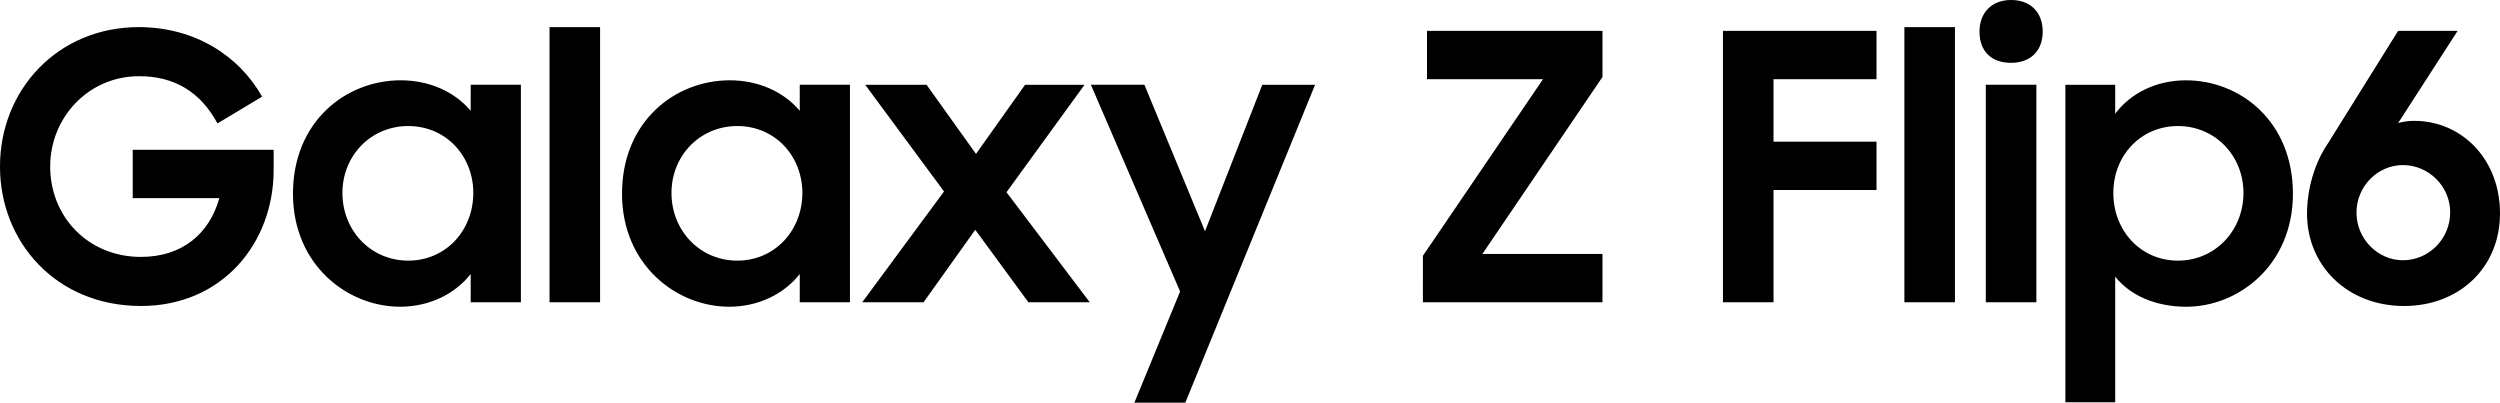 <?xml version="1.0" encoding="UTF-8" standalone="no"?>
<!-- Created with Inkscape (http://www.inkscape.org/) -->

<svg
   width="264.583mm"
   height="42.615mm"
   viewBox="0 0 264.583 42.615"
   version="1.1"
   id="svg1"
   xmlns:inkscape="http://www.inkscape.org/namespaces/inkscape"
   xmlns:sodipodi="http://sodipodi.sourceforge.net/DTD/sodipodi-0.dtd"
   xmlns="http://www.w3.org/2000/svg"
   xmlns:svg="http://www.w3.org/2000/svg">
  <sodipodi:namedview
     id="namedview1"
     pagecolor="#ffffff"
     bordercolor="#000000"
     borderopacity="0.25"
     inkscape:showpageshadow="2"
     inkscape:pageopacity="0.0"
     inkscape:pagecheckerboard="0"
     inkscape:deskcolor="#d1d1d1"
     inkscape:document-units="mm" />
  <defs
     id="defs1" />
  <g
     inkscape:label="Layer 1"
     inkscape:groupmode="layer"
     id="layer1"
     transform="translate(-12.19,-121.264)">
    <path
       d="m 27.103,153.648 c 8.617,0 14.048,-6.65 14.048,-14.402 v -2.125 H 26.237 v 5.115 h 9.168 c -1.062,3.777 -3.935,6.217 -8.303,6.217 -5.588,0 -9.601,-4.25 -9.601,-9.562 0,-5.194 4.053,-9.562 9.404,-9.562 3.738,0 6.493,1.653 8.303,4.997 l 4.722,-2.833 c -2.44,-4.328 -7.122,-7.358 -13.064,-7.358 -8.499,0 -14.677,6.571 -14.677,14.756 0,7.988 5.942,14.756 14.913,14.756 z m 27.426,0.079 c 3.03,0 5.784,-1.299 7.476,-3.463 v 2.991 h 5.312 V 130.235 h -5.312 v 2.754 c -1.692,-2.007 -4.368,-3.227 -7.398,-3.227 -5.824,0 -11.411,4.368 -11.411,12.001 0,7.555 5.784,11.962 11.333,11.962 z m 0.866,-4.879 c -3.935,0 -6.965,-3.148 -6.965,-7.162 0,-3.974 3.03,-7.083 6.965,-7.083 3.974,0 6.886,3.148 6.886,7.083 0,3.974 -2.912,7.162 -6.886,7.162 z m 14.953,4.407 h 5.351 v -29.118 h -5.351 z m 19.006,0.472 c 3.03,0 5.784,-1.299 7.476,-3.463 v 2.991 h 5.312 V 130.235 h -5.312 v 2.754 c -1.692,-2.007 -4.368,-3.227 -7.398,-3.227 -5.824,0 -11.411,4.368 -11.411,12.001 0,7.555 5.784,11.962 11.333,11.962 z m 0.866,-4.879 c -3.935,0 -6.965,-3.148 -6.965,-7.162 0,-3.974 3.03,-7.083 6.965,-7.083 3.974,0 6.886,3.148 6.886,7.083 0,3.974 -2.912,7.162 -6.886,7.162 z m 13.221,4.407 h 6.493 l 5.47,-7.673 5.627,7.673 h 6.493 l -8.814,-11.647 8.263,-11.372 h -6.296 l -5.194,7.319 -5.233,-7.319 h -6.493 l 8.342,11.293 z m 28.804,10.624 h 5.391 l 13.733,-33.643 h -5.588 L 139.72,145.739 133.306,130.235 h -5.666 l 9.444,21.878 z m 30.535,-10.624 h 19.006 v -5.115 h -12.71 l 12.71,-18.73 v -4.879 h -18.573 v 5.115 h 12.277 l -12.71,18.691 z m 31.755,0 h 5.351 v -11.883 h 10.9 v -5.115 h -10.9 v -6.611 h 10.9 v -5.115 h -16.251 z m 19.202,0 h 5.351 v -29.118 h -5.351 z m 8.617,0 h 5.351 V 130.235 h -5.351 z m -0.669,-28.646 c 0,2.007 1.18,3.305 3.345,3.305 2.086,0 3.345,-1.299 3.345,-3.305 0,-2.007 -1.259,-3.345 -3.345,-3.345 -2.046,0 -3.345,1.338 -3.345,3.345 z m 21.878,29.118 c 5.548,0 11.293,-4.407 11.293,-11.962 0,-7.634 -5.548,-12.001 -11.333,-12.001 -3.148,0 -5.863,1.377 -7.476,3.541 v -3.069 h -5.273 v 33.604 h 5.273 v -13.3 c 1.613,2.046 4.368,3.187 7.516,3.187 z m -0.866,-4.879 c -3.974,0 -6.847,-3.187 -6.847,-7.162 0,-3.935 2.872,-7.083 6.847,-7.083 3.896,0 6.925,3.109 6.925,7.083 0,4.014 -3.03,7.162 -6.925,7.162 z m 23.924,4.801 c 5.824,0 10.152,-4.053 10.152,-9.798 0,-5.745 -4.053,-9.798 -9.09,-9.798 -0.59,0 -1.141,0.079 -1.692,0.236 l 6.296,-9.759 h -6.296 l -7.437,11.923 c -1.377,2.007 -2.204,4.761 -2.204,7.437 0,5.509 4.289,9.759 10.27,9.759 z m -0.118,-4.84 c -2.676,0 -4.919,-2.282 -4.919,-5.037 0,-2.794 2.243,-5.037 4.919,-5.037 2.715,0 4.997,2.243 4.997,4.997 0,2.833 -2.282,5.076 -4.997,5.076 z"
       id="text1"
       style="font-weight:bold;font-size:11.289px;font-family:'Samsung Sharp Sans';-inkscape-font-specification:'Samsung Sharp Sans Bold';text-align:center;text-anchor:middle;stroke:#000000;stroke-width:0"
       aria-label="Galaxy Z Flip6" />
  </g>
</svg>

